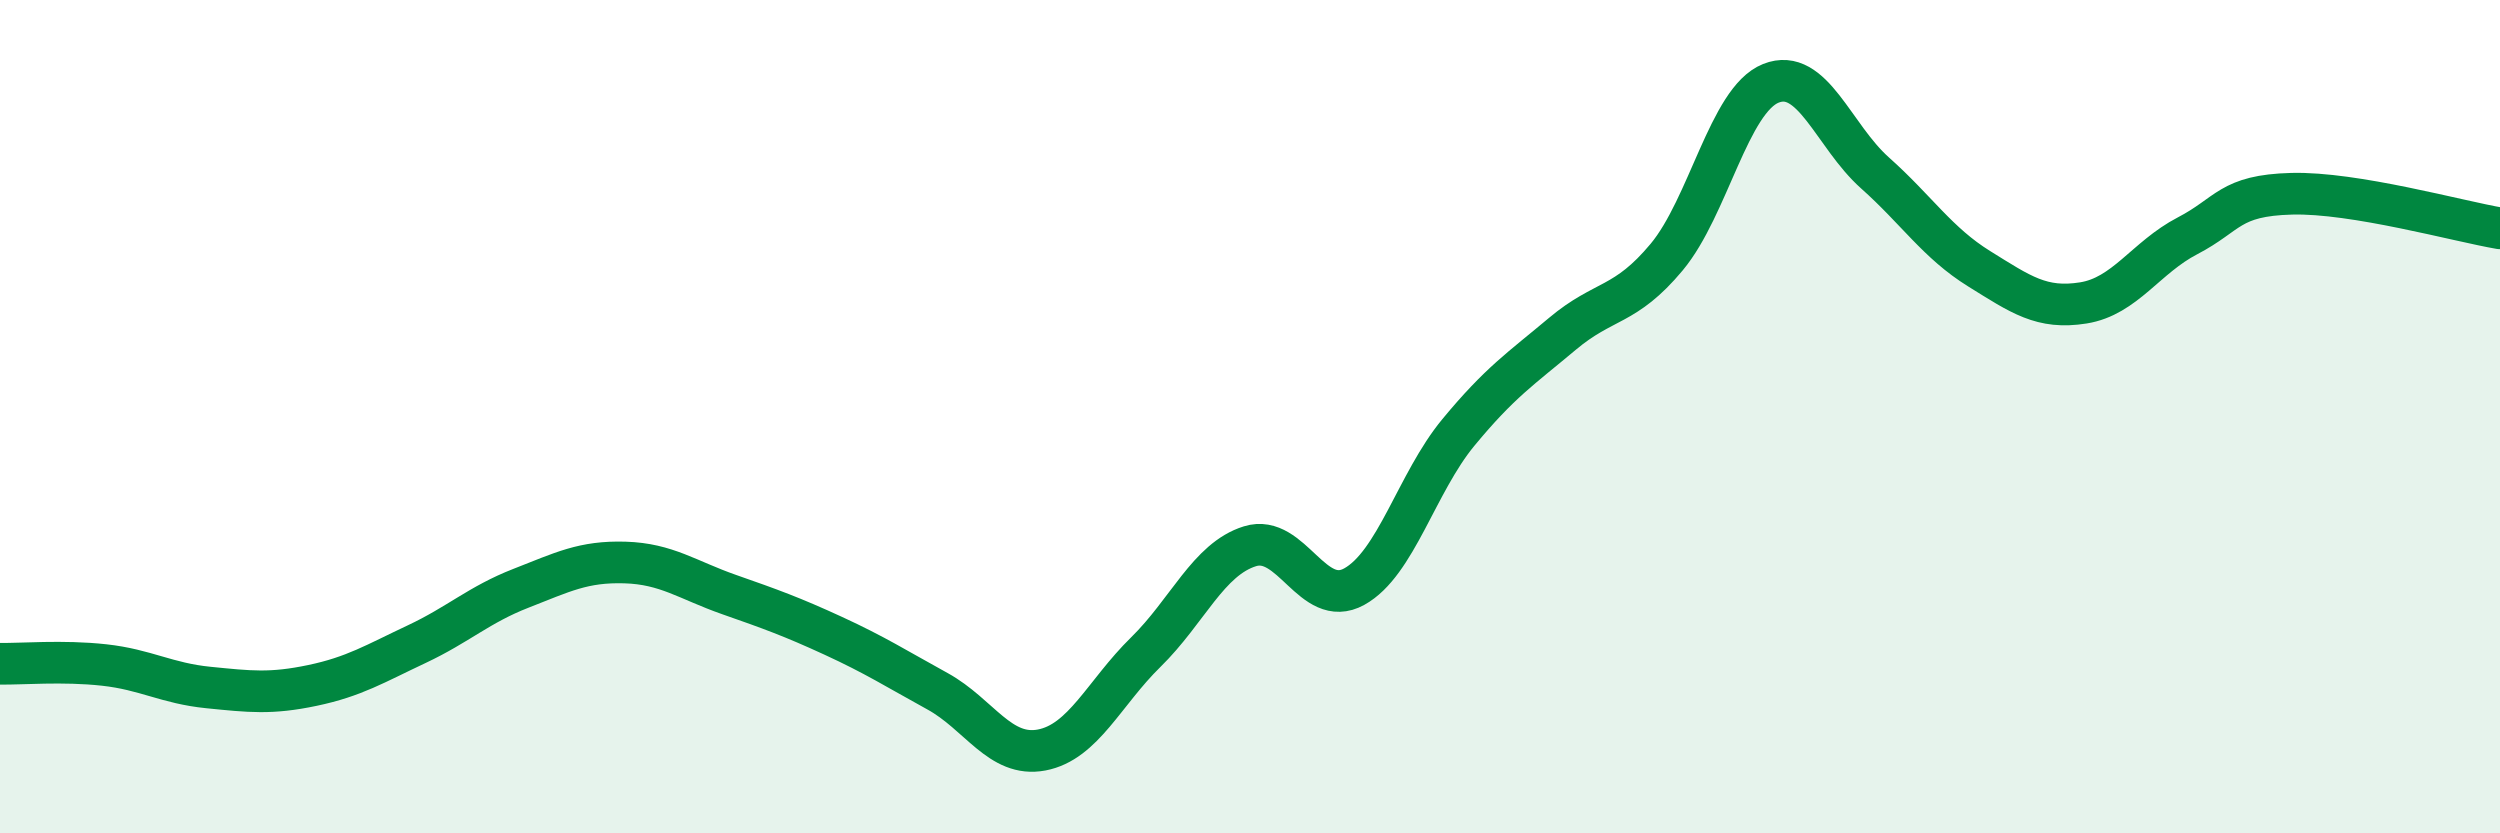 
    <svg width="60" height="20" viewBox="0 0 60 20" xmlns="http://www.w3.org/2000/svg">
      <path
        d="M 0,15.93 C 0.5,15.94 1.5,15.85 2.5,15.96 C 3.5,16.07 4,16.4 5,16.5 C 6,16.6 6.5,16.66 7.5,16.45 C 8.5,16.24 9,15.93 10,15.46 C 11,14.99 11.5,14.51 12.5,14.12 C 13.5,13.73 14,13.47 15,13.5 C 16,13.53 16.5,13.92 17.5,14.27 C 18.5,14.62 19,14.8 20,15.26 C 21,15.72 21.5,16.04 22.5,16.59 C 23.5,17.14 24,18.19 25,18 C 26,17.81 26.5,16.63 27.5,15.65 C 28.5,14.67 29,13.42 30,13.11 C 31,12.8 31.5,14.63 32.5,14.08 C 33.5,13.53 34,11.59 35,10.38 C 36,9.17 36.5,8.85 37.5,8.01 C 38.5,7.17 39,7.37 40,6.17 C 41,4.97 41.5,2.4 42.5,2 C 43.5,1.6 44,3.26 45,4.15 C 46,5.04 46.5,5.83 47.5,6.45 C 48.5,7.07 49,7.43 50,7.27 C 51,7.11 51.5,6.18 52.5,5.66 C 53.5,5.14 53.5,4.69 55,4.65 C 56.5,4.61 59,5.31 60,5.48L60 20L0 20Z"
        fill="#008740"
        opacity="0.1"
        stroke-linecap="round"
        stroke-linejoin="round"
      />
      <path
        d="M 0,15.93 C 0.5,15.94 1.5,15.85 2.5,15.96 C 3.5,16.07 4,16.4 5,16.5 C 6,16.6 6.5,16.66 7.5,16.45 C 8.5,16.24 9,15.93 10,15.46 C 11,14.99 11.5,14.51 12.5,14.12 C 13.5,13.73 14,13.47 15,13.5 C 16,13.53 16.5,13.92 17.5,14.27 C 18.5,14.62 19,14.8 20,15.26 C 21,15.72 21.5,16.04 22.5,16.59 C 23.5,17.14 24,18.19 25,18 C 26,17.81 26.5,16.63 27.5,15.65 C 28.5,14.67 29,13.42 30,13.11 C 31,12.8 31.5,14.63 32.5,14.08 C 33.5,13.53 34,11.59 35,10.38 C 36,9.17 36.5,8.85 37.5,8.01 C 38.5,7.17 39,7.37 40,6.17 C 41,4.97 41.5,2.4 42.5,2 C 43.5,1.6 44,3.26 45,4.15 C 46,5.04 46.5,5.83 47.5,6.45 C 48.5,7.07 49,7.43 50,7.27 C 51,7.11 51.5,6.18 52.5,5.66 C 53.5,5.14 53.5,4.69 55,4.65 C 56.5,4.61 59,5.31 60,5.48"
        stroke="#008740"
        stroke-width="1"
        fill="none"
        stroke-linecap="round"
        stroke-linejoin="round"
      />
    </svg>
  